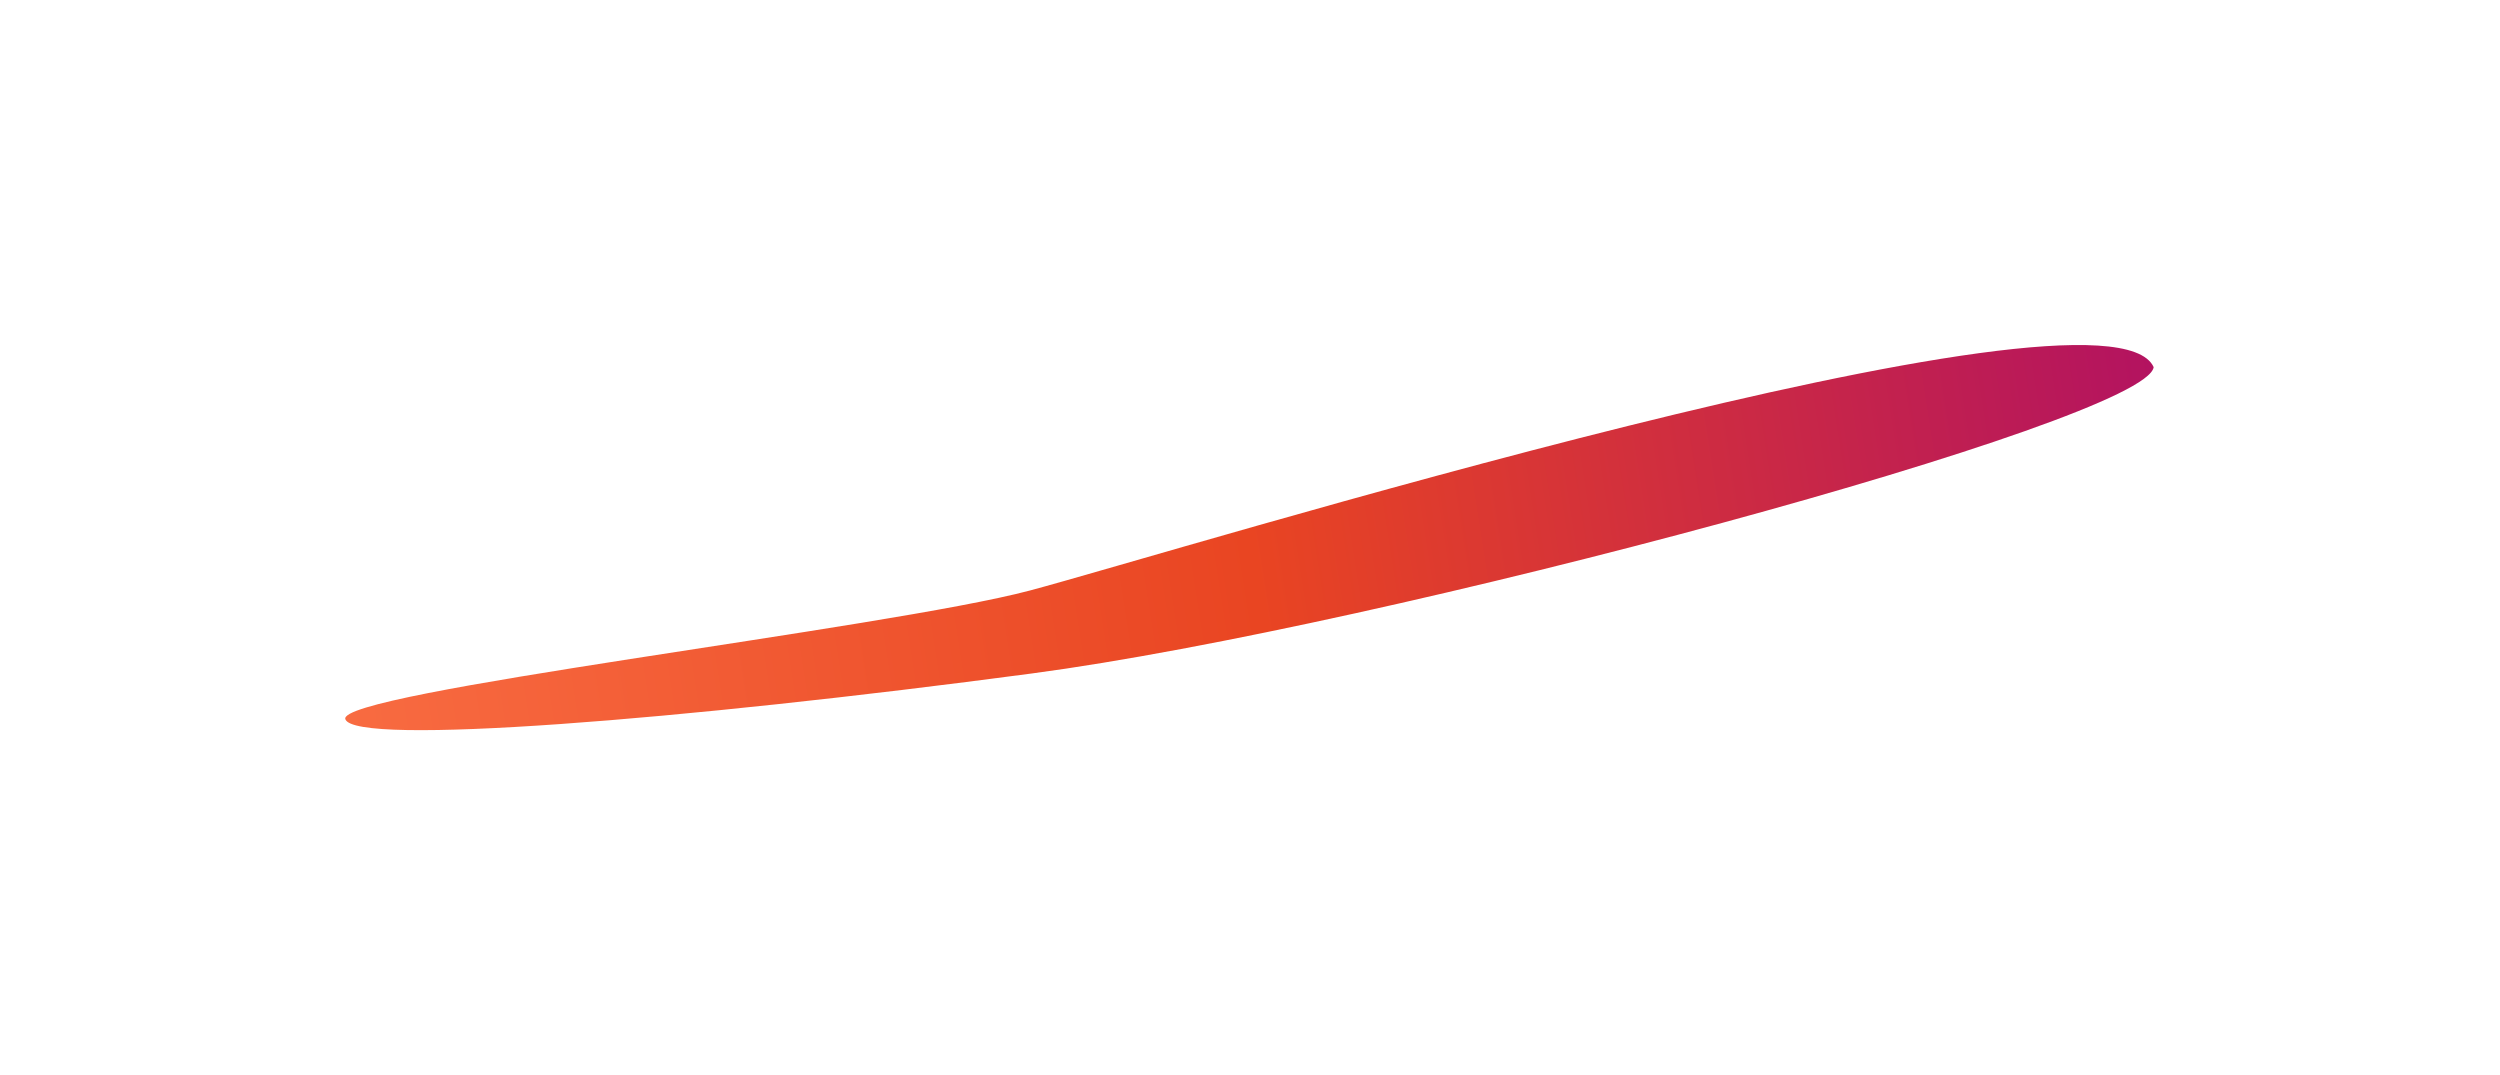 <svg width="1160" height="499" viewBox="0 0 1160 499" fill="none" xmlns="http://www.w3.org/2000/svg">
<g filter="url(#filter0_f_689_24736)">
<path d="M478.803 312.487C642.517 290.691 995.954 195.312 999.3 170.352C977.755 122.534 544.21 256.359 477.901 273.991C411.592 291.623 155.732 321.22 160.245 333.724C164.758 346.228 315.09 334.284 478.803 312.487Z" fill="url(#paint0_linear_689_24736)"/>
</g>
<defs>
<filter id="filter0_f_689_24736" x="0.186" y="0.089" width="1159.11" height="498.708" filterUnits="userSpaceOnUse" color-interpolation-filters="sRGB">
<feFlood flood-opacity="0" result="BackgroundImageFix"/>
<feBlend mode="normal" in="SourceGraphic" in2="BackgroundImageFix" result="shape"/>
<feGaussianBlur stdDeviation="80" result="effect1_foregroundBlur_689_24736"/>
</filter>
<linearGradient id="paint0_linear_689_24736" x1="1002.48" y1="190.715" x2="158.497" y2="322.661" gradientUnits="userSpaceOnUse">
<stop stop-color="#B31360"/>
<stop offset="0.5" stop-color="#E94522"/>
<stop offset="1" stop-color="#F86B41"/>
</linearGradient>
</defs>
</svg>
